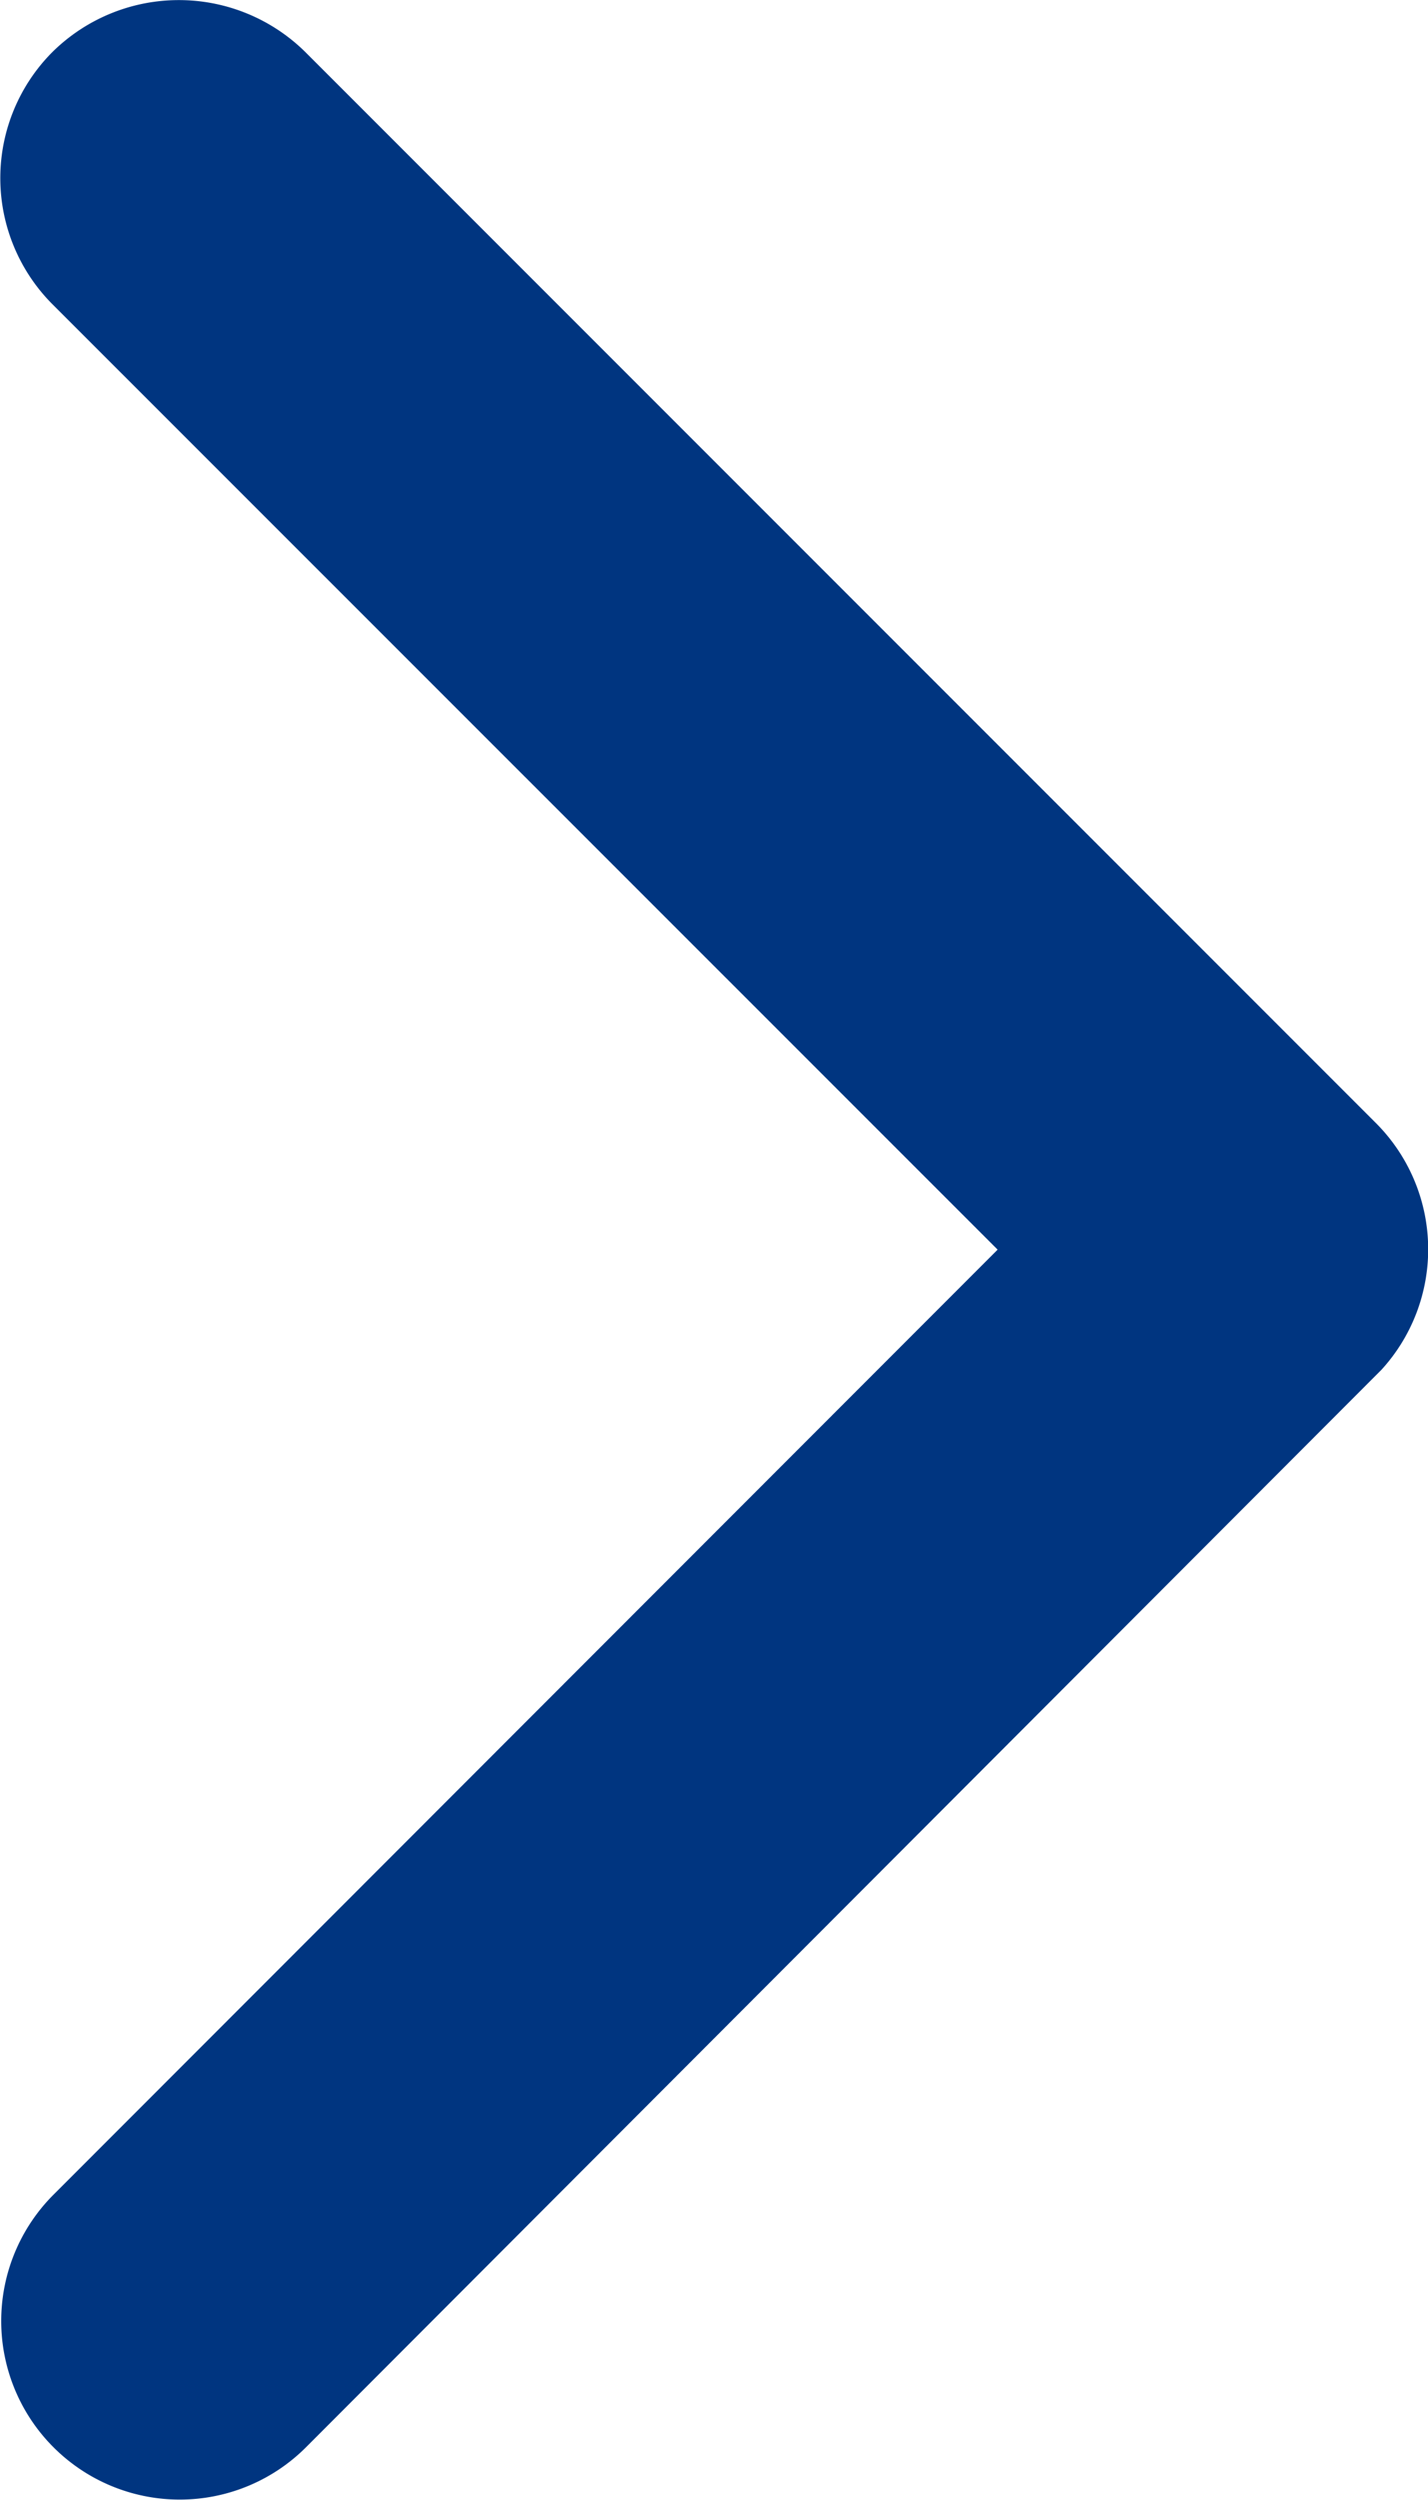 <svg xmlns="http://www.w3.org/2000/svg" width="8" height="14" viewBox="0 0 8 14"><path d="M16.835,13.194,11.54,7.9a1,1,0,0,1,0-1.413,1.008,1.008,0,0,1,1.416,0l6,6a1,1,0,0,1,.029,1.38L12.961,19.9a1,1,0,0,1-1.416-1.413Z" transform="translate(-11.246 -6.196)" fill="#003580"/></svg>
